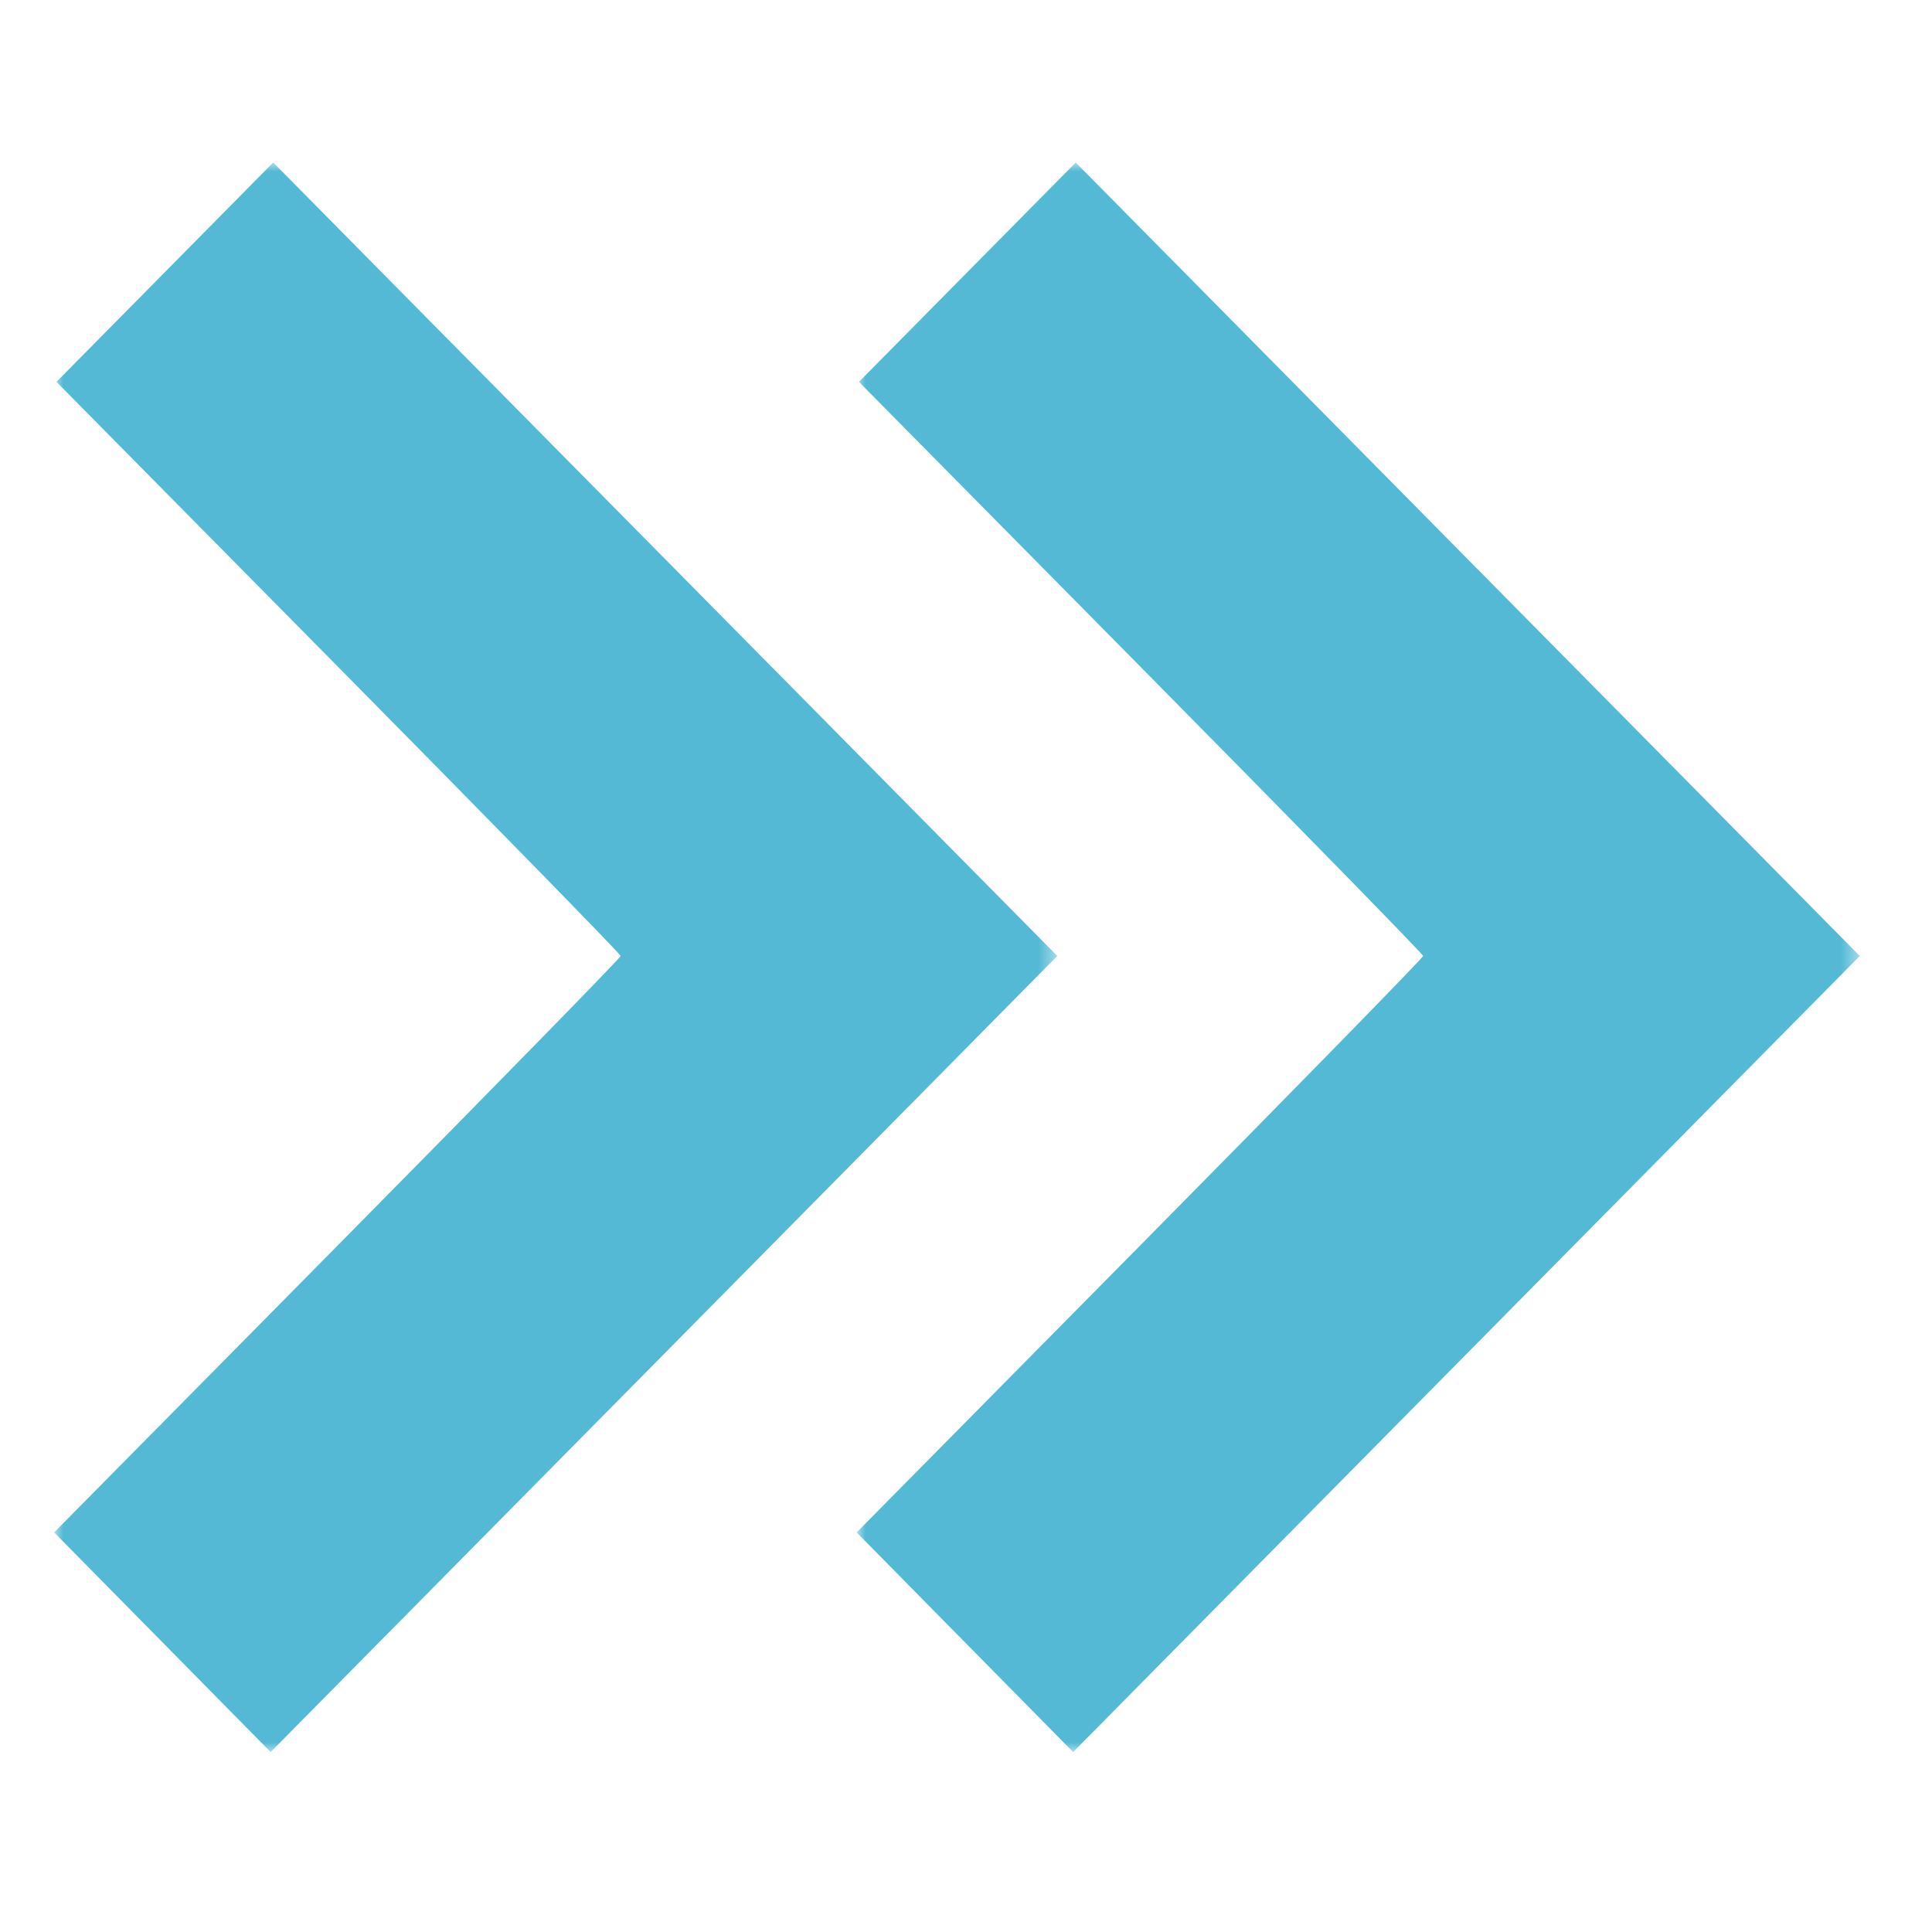 <?xml version="1.0" encoding="UTF-8"?>
<svg width="107px" height="107px" viewBox="0 0 107 107" version="1.1" xmlns="http://www.w3.org/2000/svg" xmlns:xlink="http://www.w3.org/1999/xlink">
    <title>Artboard</title>
    <defs>
        <polygon id="path-1" points="0 0 55.556 0 55.556 88.034 0 88.034"></polygon>
        <polygon id="path-3" points="-1.10643607e-14 0 55.556 0 55.556 88.034 -1.10643607e-14 88.034"></polygon>
    </defs>
    <g id="Artboard" stroke="none" stroke-width="1" fill="none" fill-rule="evenodd">
        <g id="Group-7" transform="translate(3, 9)">
            <g id="Group-3">
                <mask id="mask-2" fill="white">
                    <use xlink:href="#path-1"></use>
                </mask>
                <g id="Clip-2"></g>
                <path d="M33.844,21.972 L12.132,-0 L6.13,6.074 L0.128,12.149 L15.751,27.961 C24.344,36.658 31.375,43.85 31.375,43.944 C31.375,44.039 24.315,51.261 15.687,59.993 L0,75.87 L5.995,81.952 L11.989,88.034 L33.773,65.99 C45.753,53.865 55.556,43.945 55.556,43.944 C55.556,43.944 45.785,34.057 33.844,21.972" id="Fill-1" fill="#53B9D4" mask="url(#mask-2)"></path>
            </g>
            <g id="Group-6" transform="translate(44.444, 0)">
                <mask id="mask-4" fill="white">
                    <use xlink:href="#path-3"></use>
                </mask>
                <g id="Clip-5"></g>
                <path d="M33.844,21.972 L12.133,-0 L6.131,6.074 L0.128,12.149 L15.752,27.961 C24.344,36.658 31.375,43.85 31.375,43.944 C31.375,44.039 24.316,51.261 15.688,59.993 L-1.10643607e-14,75.87 L5.995,81.952 L11.99,88.034 L33.773,65.99 C45.754,53.865 55.556,43.945 55.556,43.944 C55.556,43.944 45.785,34.057 33.844,21.972" id="Fill-4" fill="#53B9D4" mask="url(#mask-4)"></path>
            </g>
        </g>
    </g>
</svg>